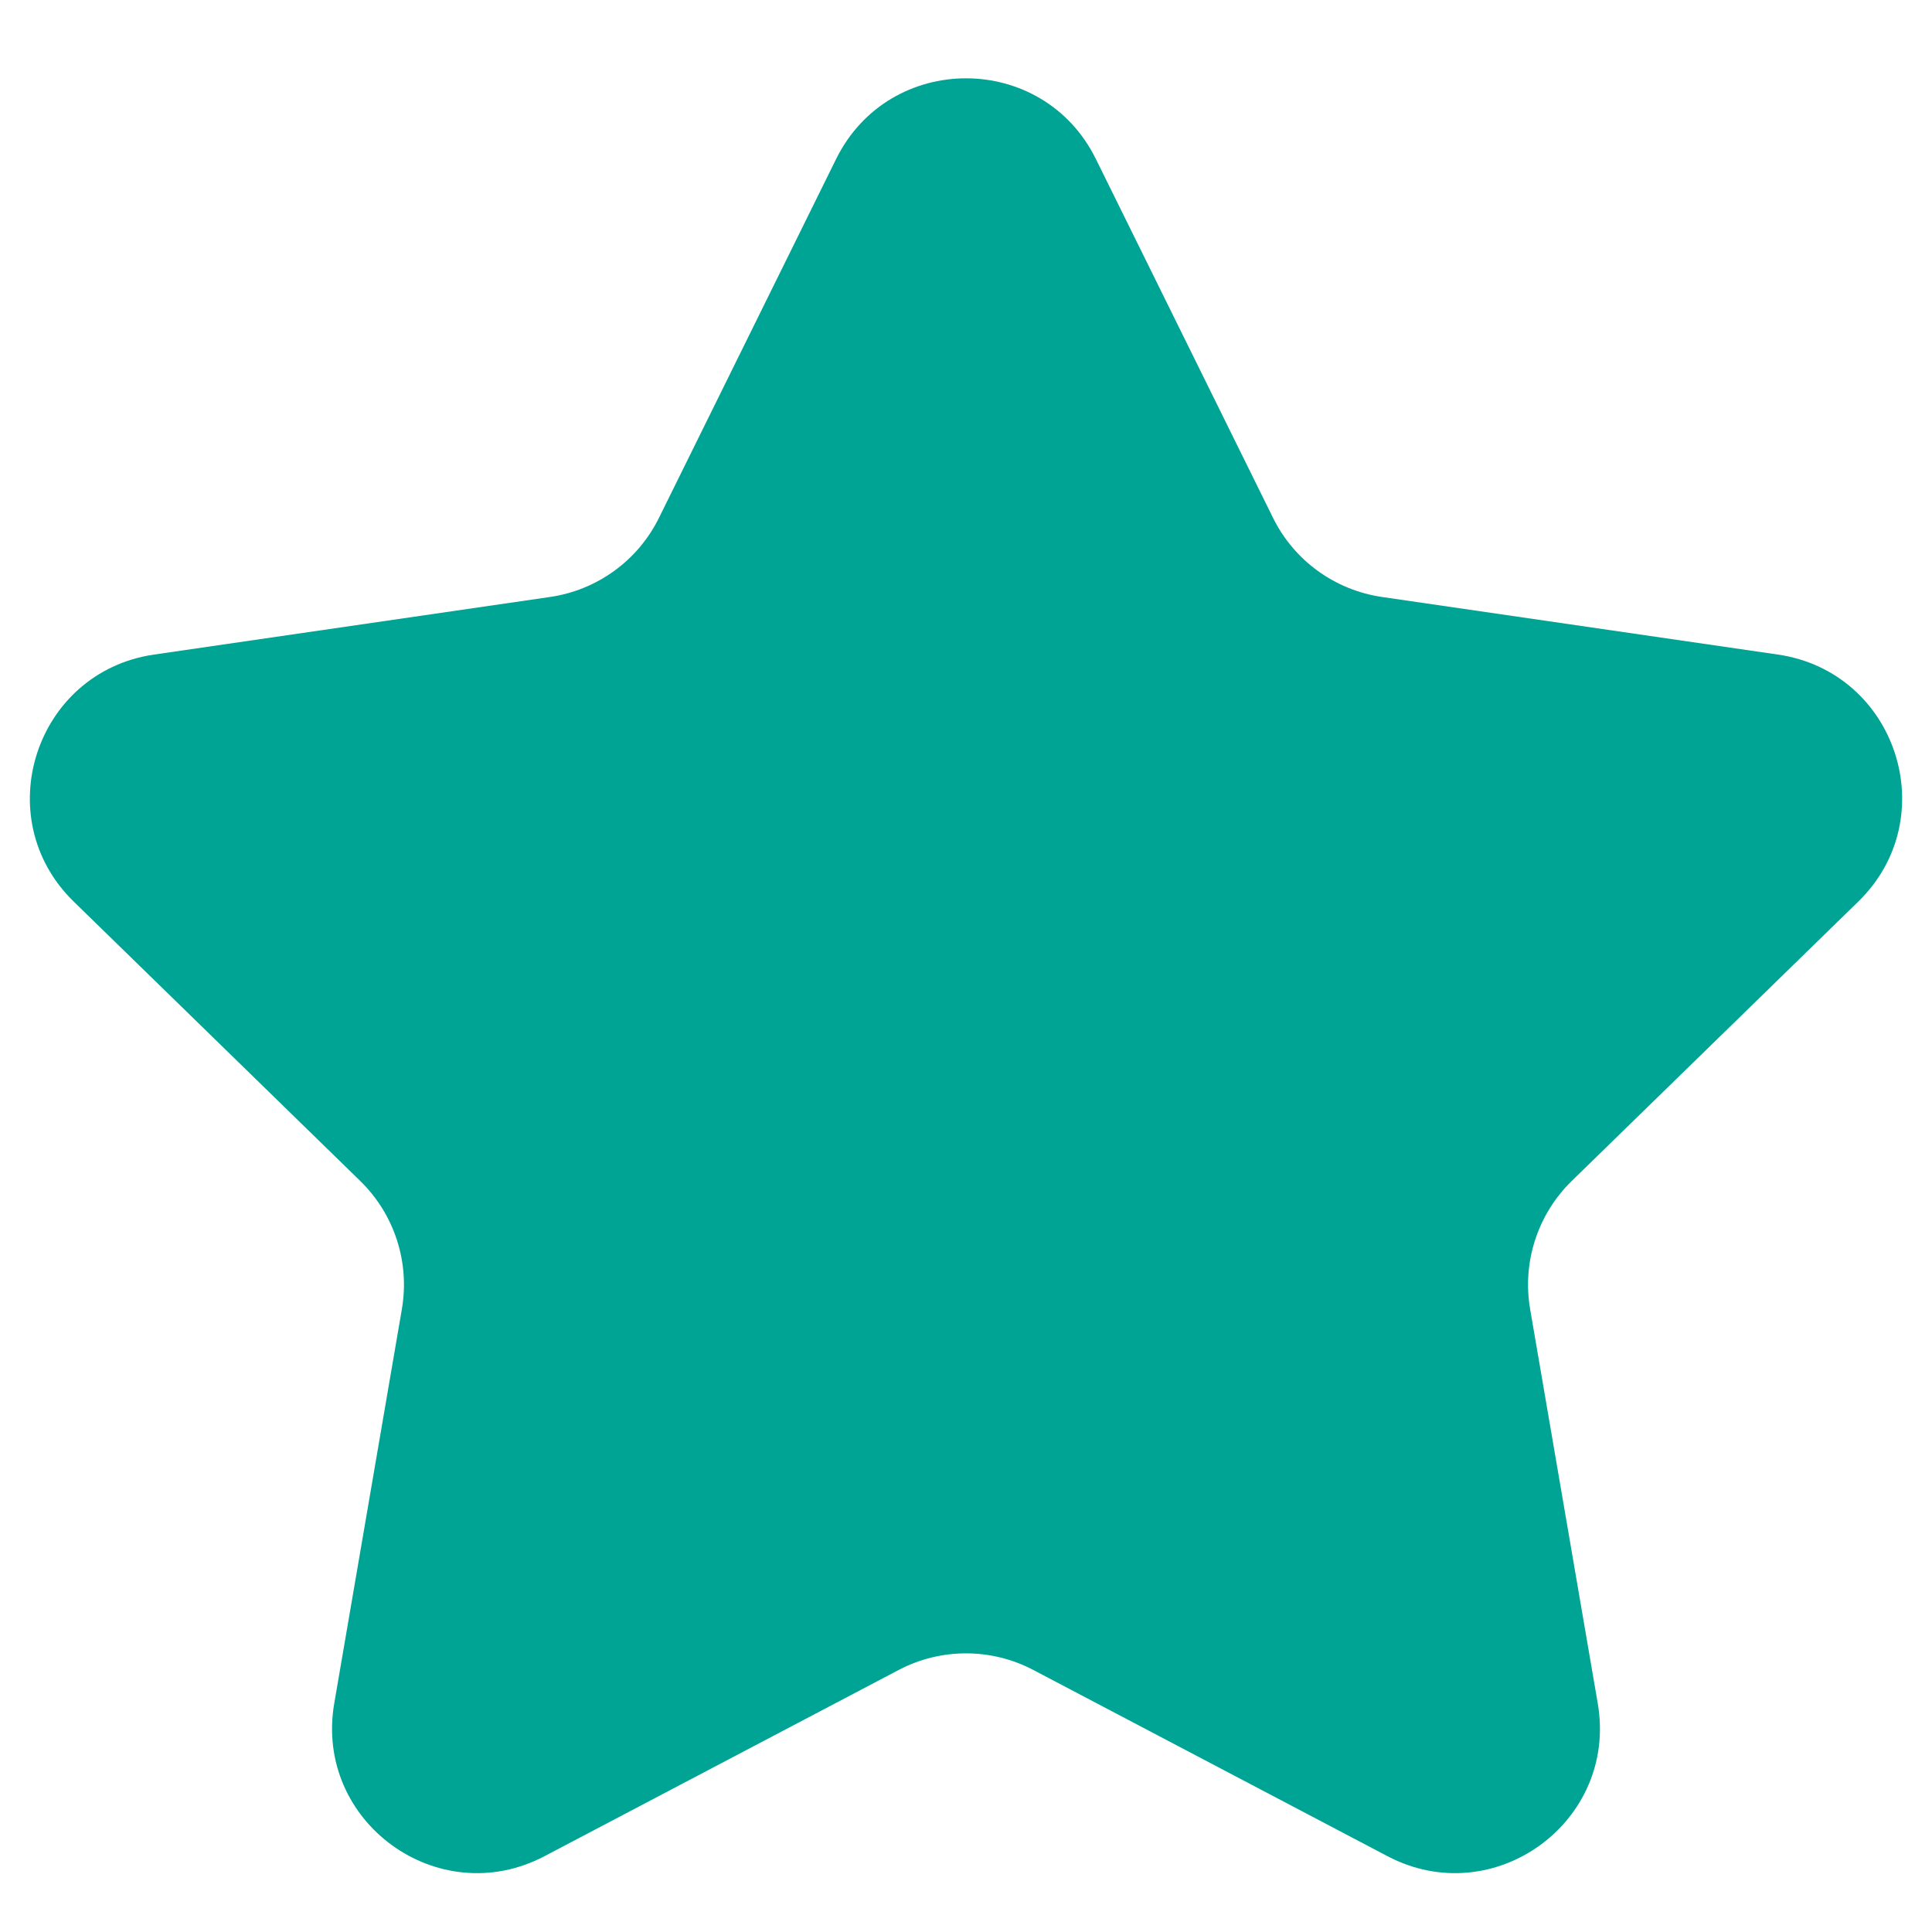 <svg width="20" height="20" viewBox="0 0 20 20" fill="none" xmlns="http://www.w3.org/2000/svg">
<path d="M8.655 1.647C9.205 0.532 10.795 0.532 11.345 1.647L13.178 5.36C13.396 5.803 13.819 6.109 14.307 6.18L18.405 6.776C19.635 6.955 20.127 8.467 19.236 9.334L16.271 12.225C15.918 12.569 15.756 13.066 15.84 13.553L16.54 17.634C16.75 18.859 15.464 19.794 14.363 19.215L10.698 17.288C10.261 17.058 9.739 17.058 9.302 17.288L5.637 19.215C4.536 19.794 3.25 18.859 3.46 17.634L4.16 13.553C4.244 13.066 4.082 12.569 3.729 12.225L0.764 9.334C-0.127 8.467 0.365 6.955 1.595 6.776L5.693 6.18C6.181 6.109 6.604 5.803 6.822 5.36L8.655 1.647Z" fill="#00A495"/>
</svg>
